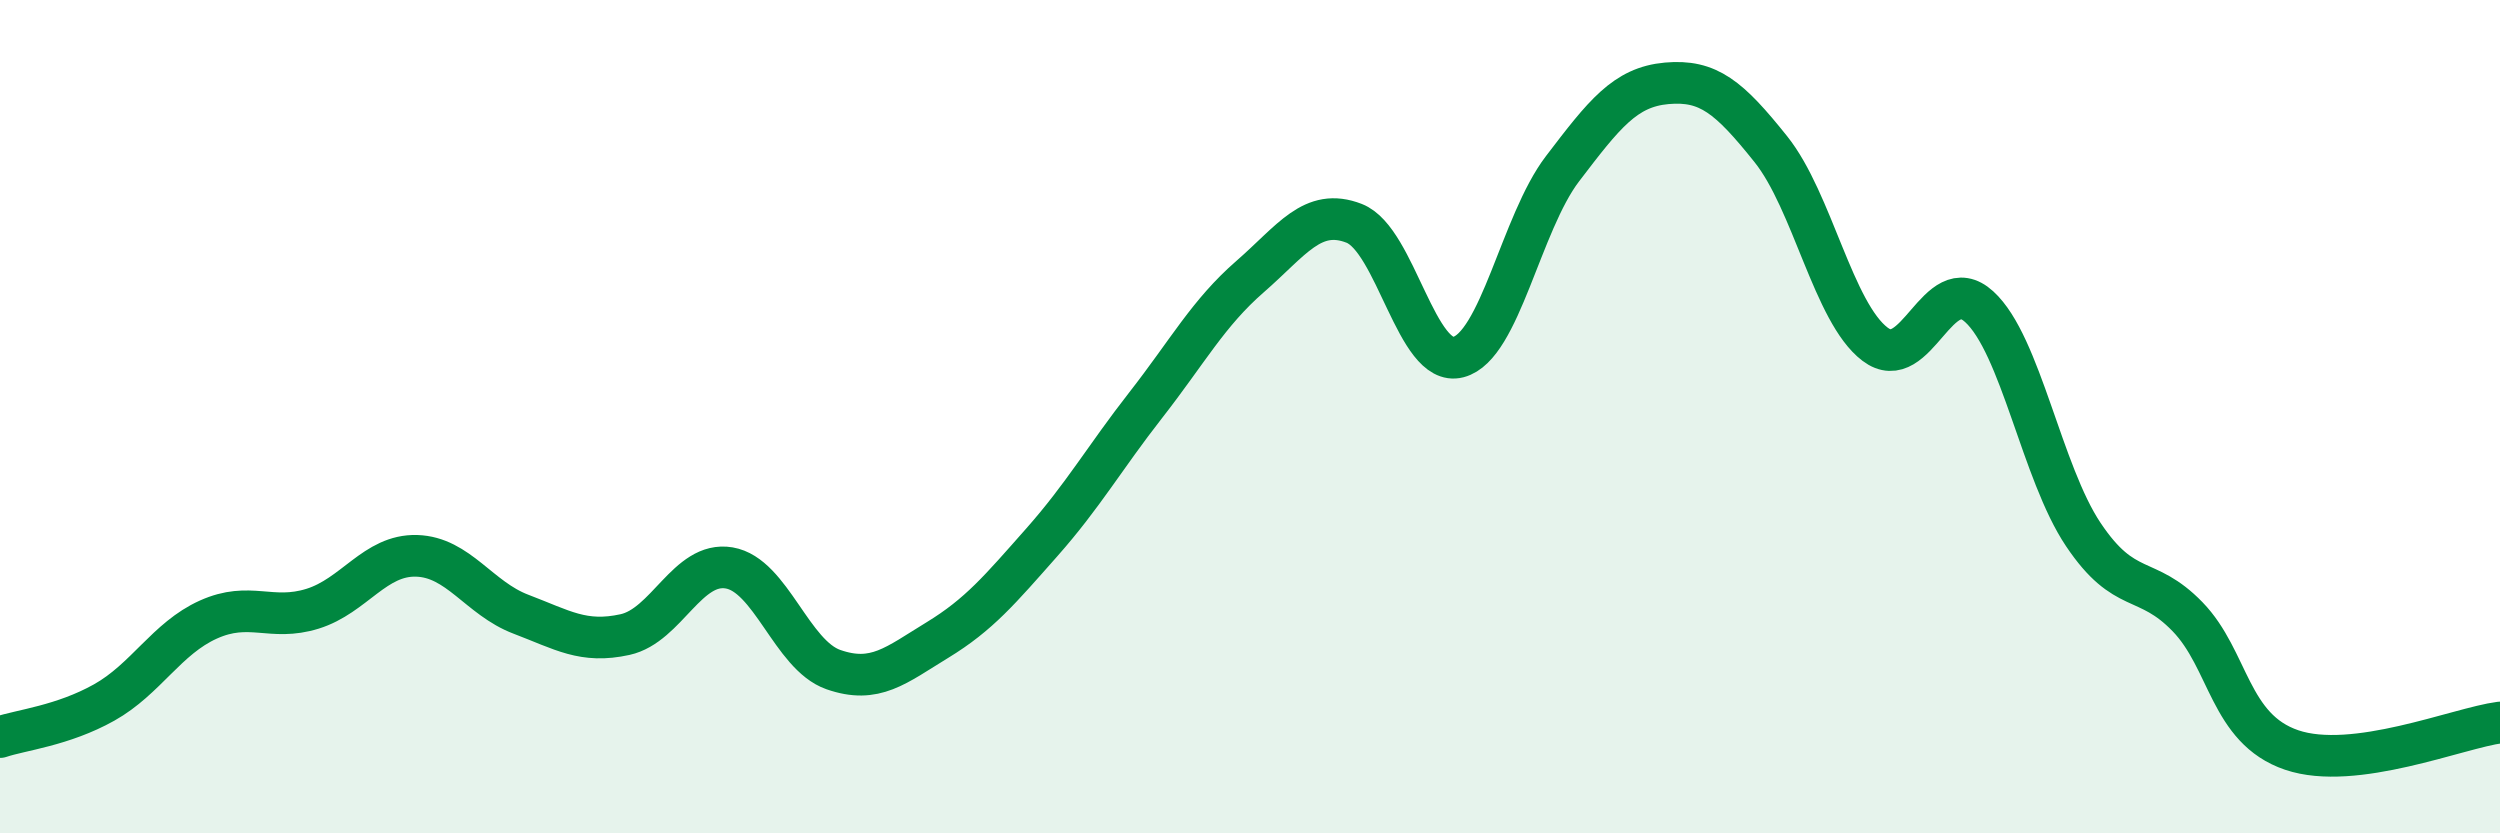 
    <svg width="60" height="20" viewBox="0 0 60 20" xmlns="http://www.w3.org/2000/svg">
      <path
        d="M 0,17.69 C 0.5,17.52 1.5,17.42 2.5,16.86 C 3.5,16.3 4,15.32 5,14.87 C 6,14.42 6.5,14.92 7.5,14.61 C 8.5,14.3 9,13.31 10,13.34 C 11,13.37 11.5,14.36 12.5,14.74 C 13.5,15.12 14,15.45 15,15.23 C 16,15.01 16.5,13.46 17.5,13.63 C 18.5,13.8 19,15.72 20,16.07 C 21,16.42 21.5,15.97 22.5,15.36 C 23.5,14.75 24,14.15 25,13.02 C 26,11.89 26.5,11 27.5,9.72 C 28.5,8.44 29,7.51 30,6.64 C 31,5.77 31.5,4.97 32.5,5.36 C 33.5,5.75 34,8.83 35,8.57 C 36,8.31 36.5,5.36 37.5,4.05 C 38.5,2.74 39,2.09 40,2 C 41,1.91 41.5,2.33 42.5,3.58 C 43.5,4.83 44,7.5 45,8.26 C 46,9.02 46.5,6.45 47.5,7.36 C 48.5,8.27 49,11.34 50,12.83 C 51,14.32 51.5,13.77 52.5,14.8 C 53.5,15.83 53.5,17.49 55,18 C 56.5,18.51 59,17.47 60,17.34L60 20L0 20Z"
        fill="#008740"
        opacity="0.1"
        stroke-linecap="round"
        stroke-linejoin="round"
      />
      <path
        d="M 0,17.69 C 0.5,17.52 1.5,17.42 2.5,16.86 C 3.5,16.3 4,15.32 5,14.87 C 6,14.42 6.5,14.92 7.5,14.61 C 8.5,14.3 9,13.31 10,13.34 C 11,13.37 11.5,14.36 12.5,14.74 C 13.5,15.12 14,15.45 15,15.23 C 16,15.01 16.5,13.46 17.5,13.63 C 18.5,13.8 19,15.72 20,16.07 C 21,16.42 21.5,15.97 22.5,15.36 C 23.5,14.75 24,14.15 25,13.02 C 26,11.89 26.5,11 27.5,9.72 C 28.5,8.44 29,7.51 30,6.64 C 31,5.77 31.5,4.97 32.5,5.36 C 33.5,5.75 34,8.83 35,8.57 C 36,8.31 36.5,5.36 37.5,4.05 C 38.5,2.74 39,2.09 40,2 C 41,1.91 41.5,2.33 42.5,3.58 C 43.5,4.83 44,7.5 45,8.26 C 46,9.02 46.5,6.45 47.5,7.36 C 48.5,8.27 49,11.34 50,12.83 C 51,14.32 51.5,13.77 52.5,14.8 C 53.5,15.83 53.5,17.49 55,18 C 56.5,18.51 59,17.47 60,17.34"
        stroke="#008740"
        stroke-width="1"
        fill="none"
        stroke-linecap="round"
        stroke-linejoin="round"
      />
    </svg>
  